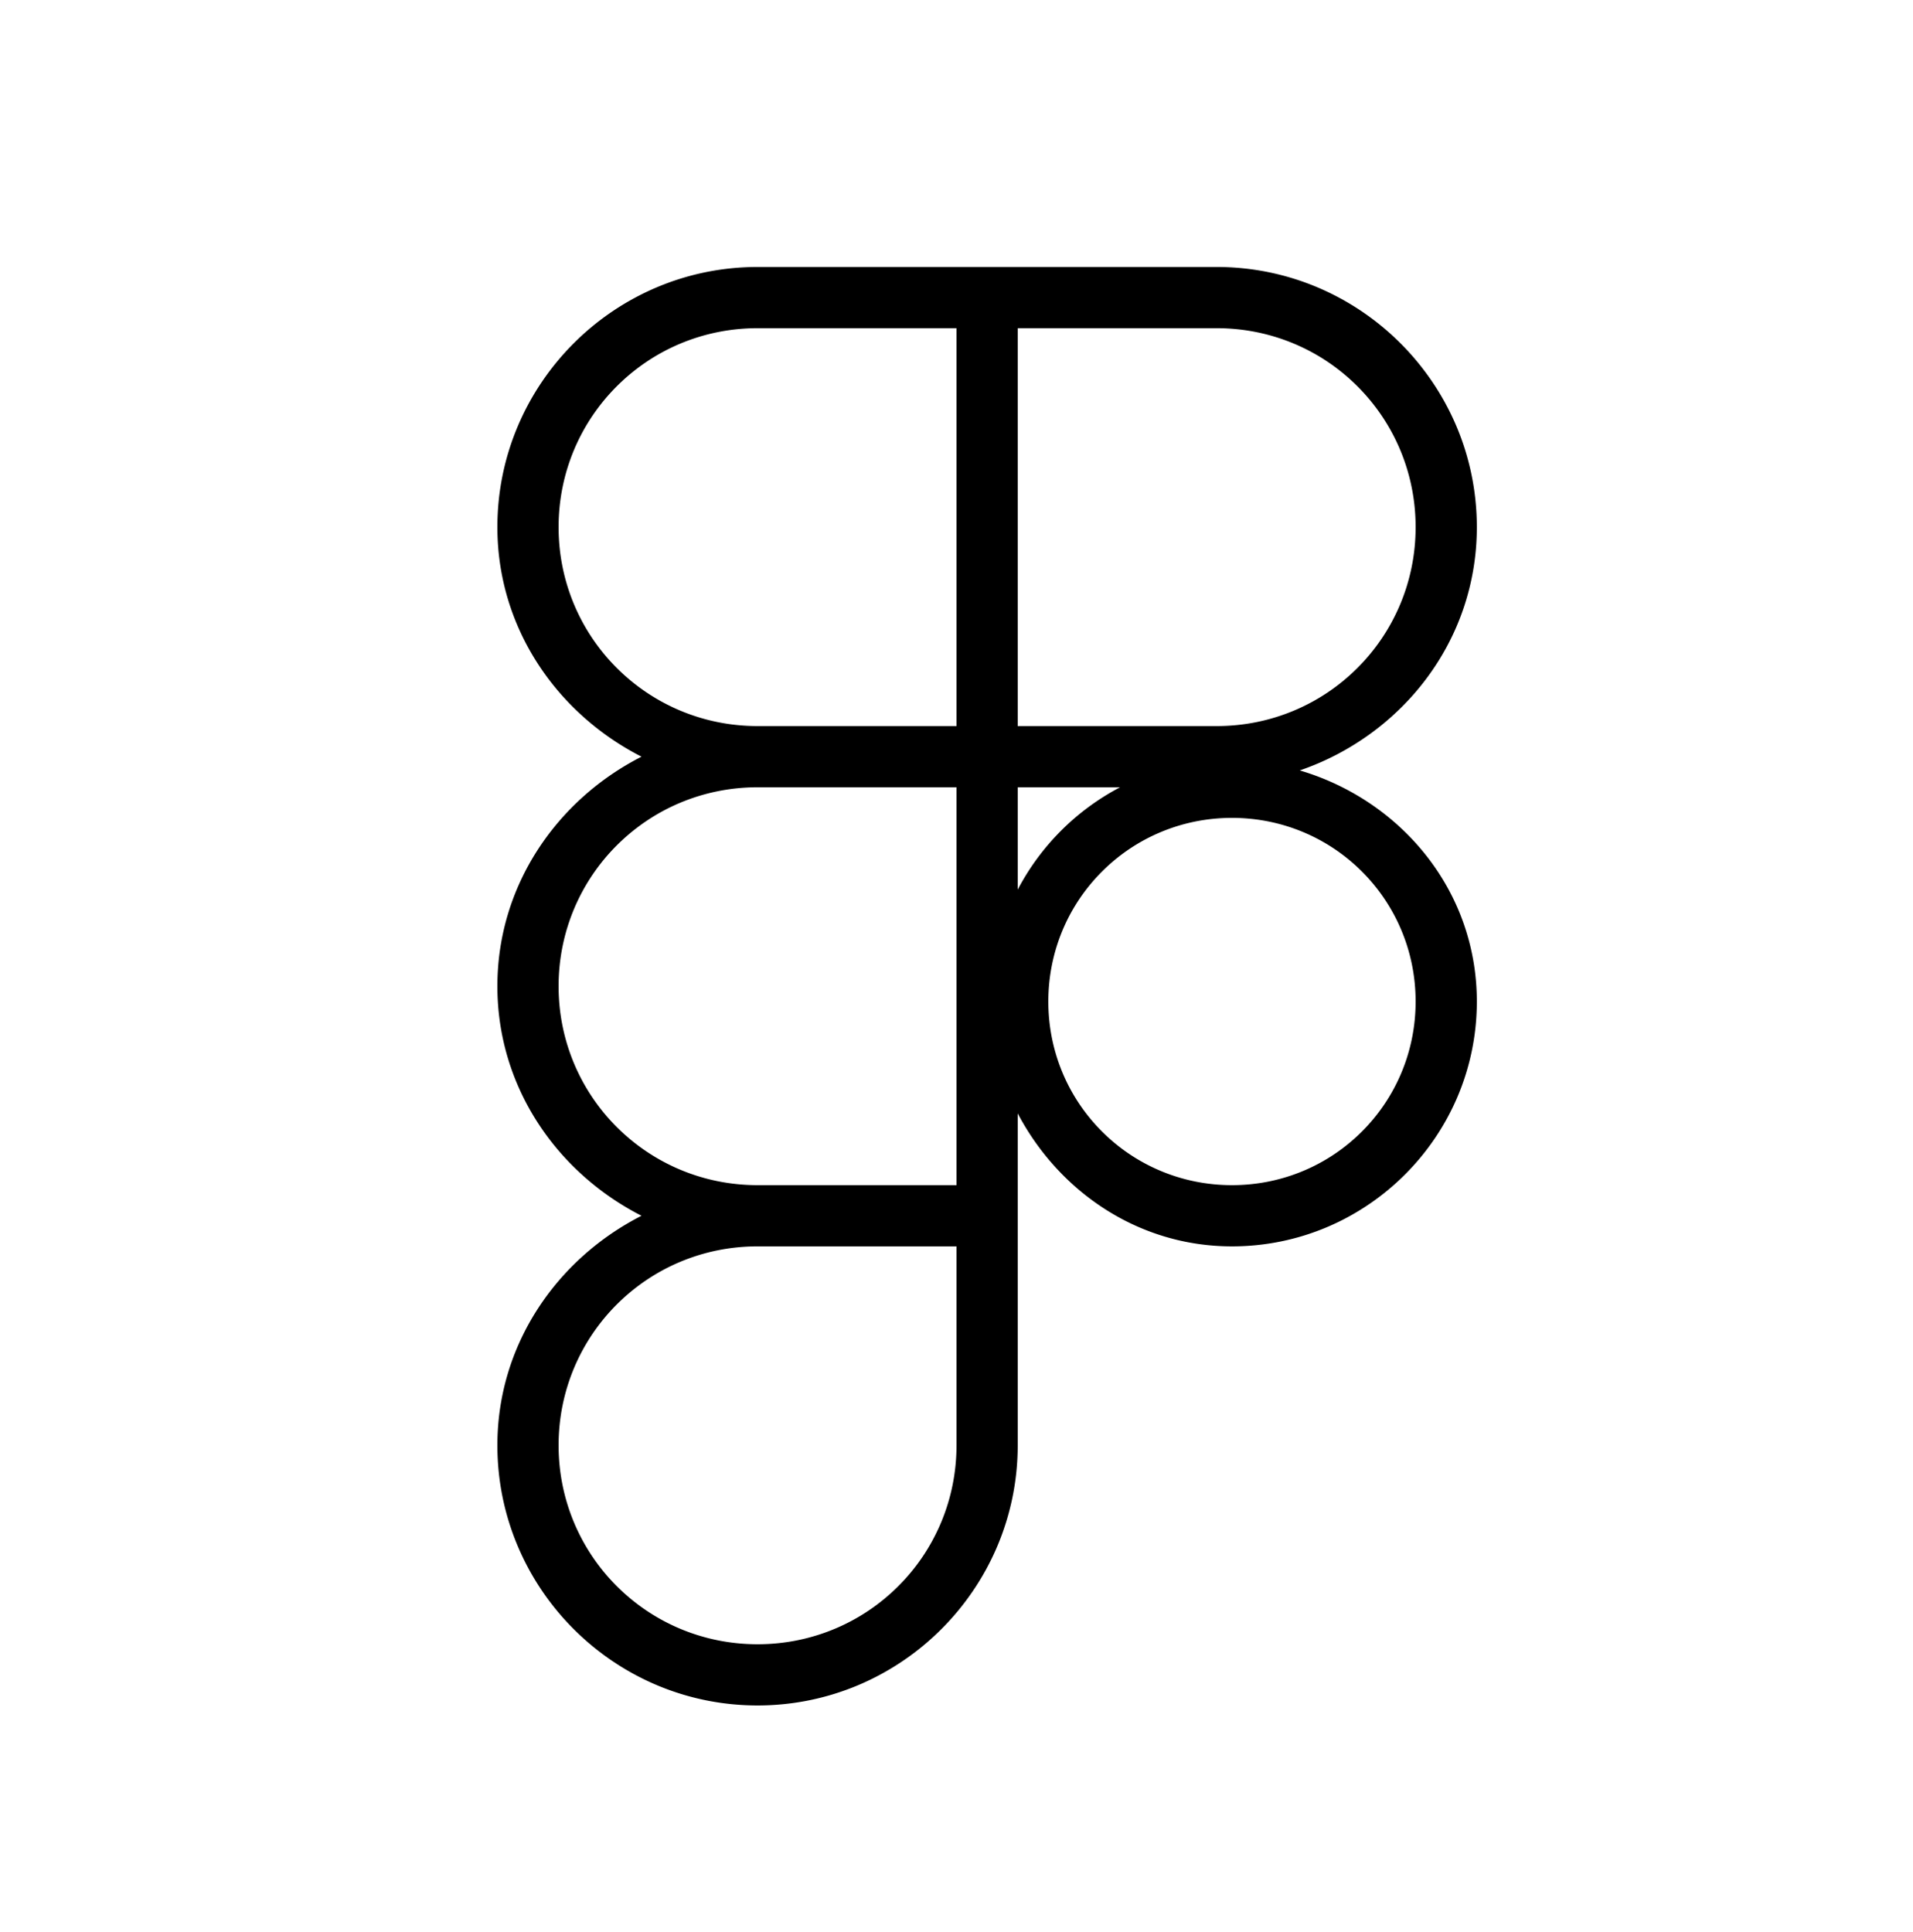 <svg width="100" height="101" viewBox="0 0 100 101" fill="none" xmlns="http://www.w3.org/2000/svg"><path d="M39.6 13.957c-7.492 0-13.6 6.108-13.6 13.6 0 5.28 3.12 9.749 7.534 12-4.414 2.252-7.534 6.72-7.534 12s3.12 9.749 7.534 12c-4.414 2.251-7.534 6.72-7.534 12 0 7.492 6.108 13.6 13.6 13.6s13.6-6.108 13.6-13.6v-17.35c2.146 4.073 6.291 6.95 11.2 6.95 7.05 0 12.8-5.75 12.8-12.8 0-5.795-3.958-10.514-9.256-12.081 5.342-1.836 9.256-6.767 9.256-12.719 0-7.492-6.108-13.6-13.6-13.6h-24Zm0 3.2H50v20.8H39.6c-5.762 0-10.4-4.638-10.4-10.4 0-5.762 4.638-10.4 10.4-10.4Zm13.6 0h10.4c5.762 0 10.4 4.638 10.4 10.4 0 5.762-4.638 10.4-10.4 10.4H53.2v-20.8Zm-13.6 24H50v20.8H39.6c-5.762 0-10.4-4.638-10.4-10.4 0-5.762 4.638-10.4 10.4-10.4Zm13.6 0h5.35a12.712 12.712 0 0 0-5.35 5.35v-5.35Zm11.2 1.6c5.32 0 9.6 4.28 9.6 9.6 0 5.32-4.28 9.6-9.6 9.6-5.32 0-9.6-4.28-9.6-9.6 0-5.32 4.28-9.6 9.6-9.6Zm-24.8 22.4H50v10.4c0 5.763-4.638 10.4-10.4 10.4-5.762 0-10.4-4.637-10.4-10.4 0-5.762 4.638-10.4 10.4-10.4Z" fill="#000"/></svg>